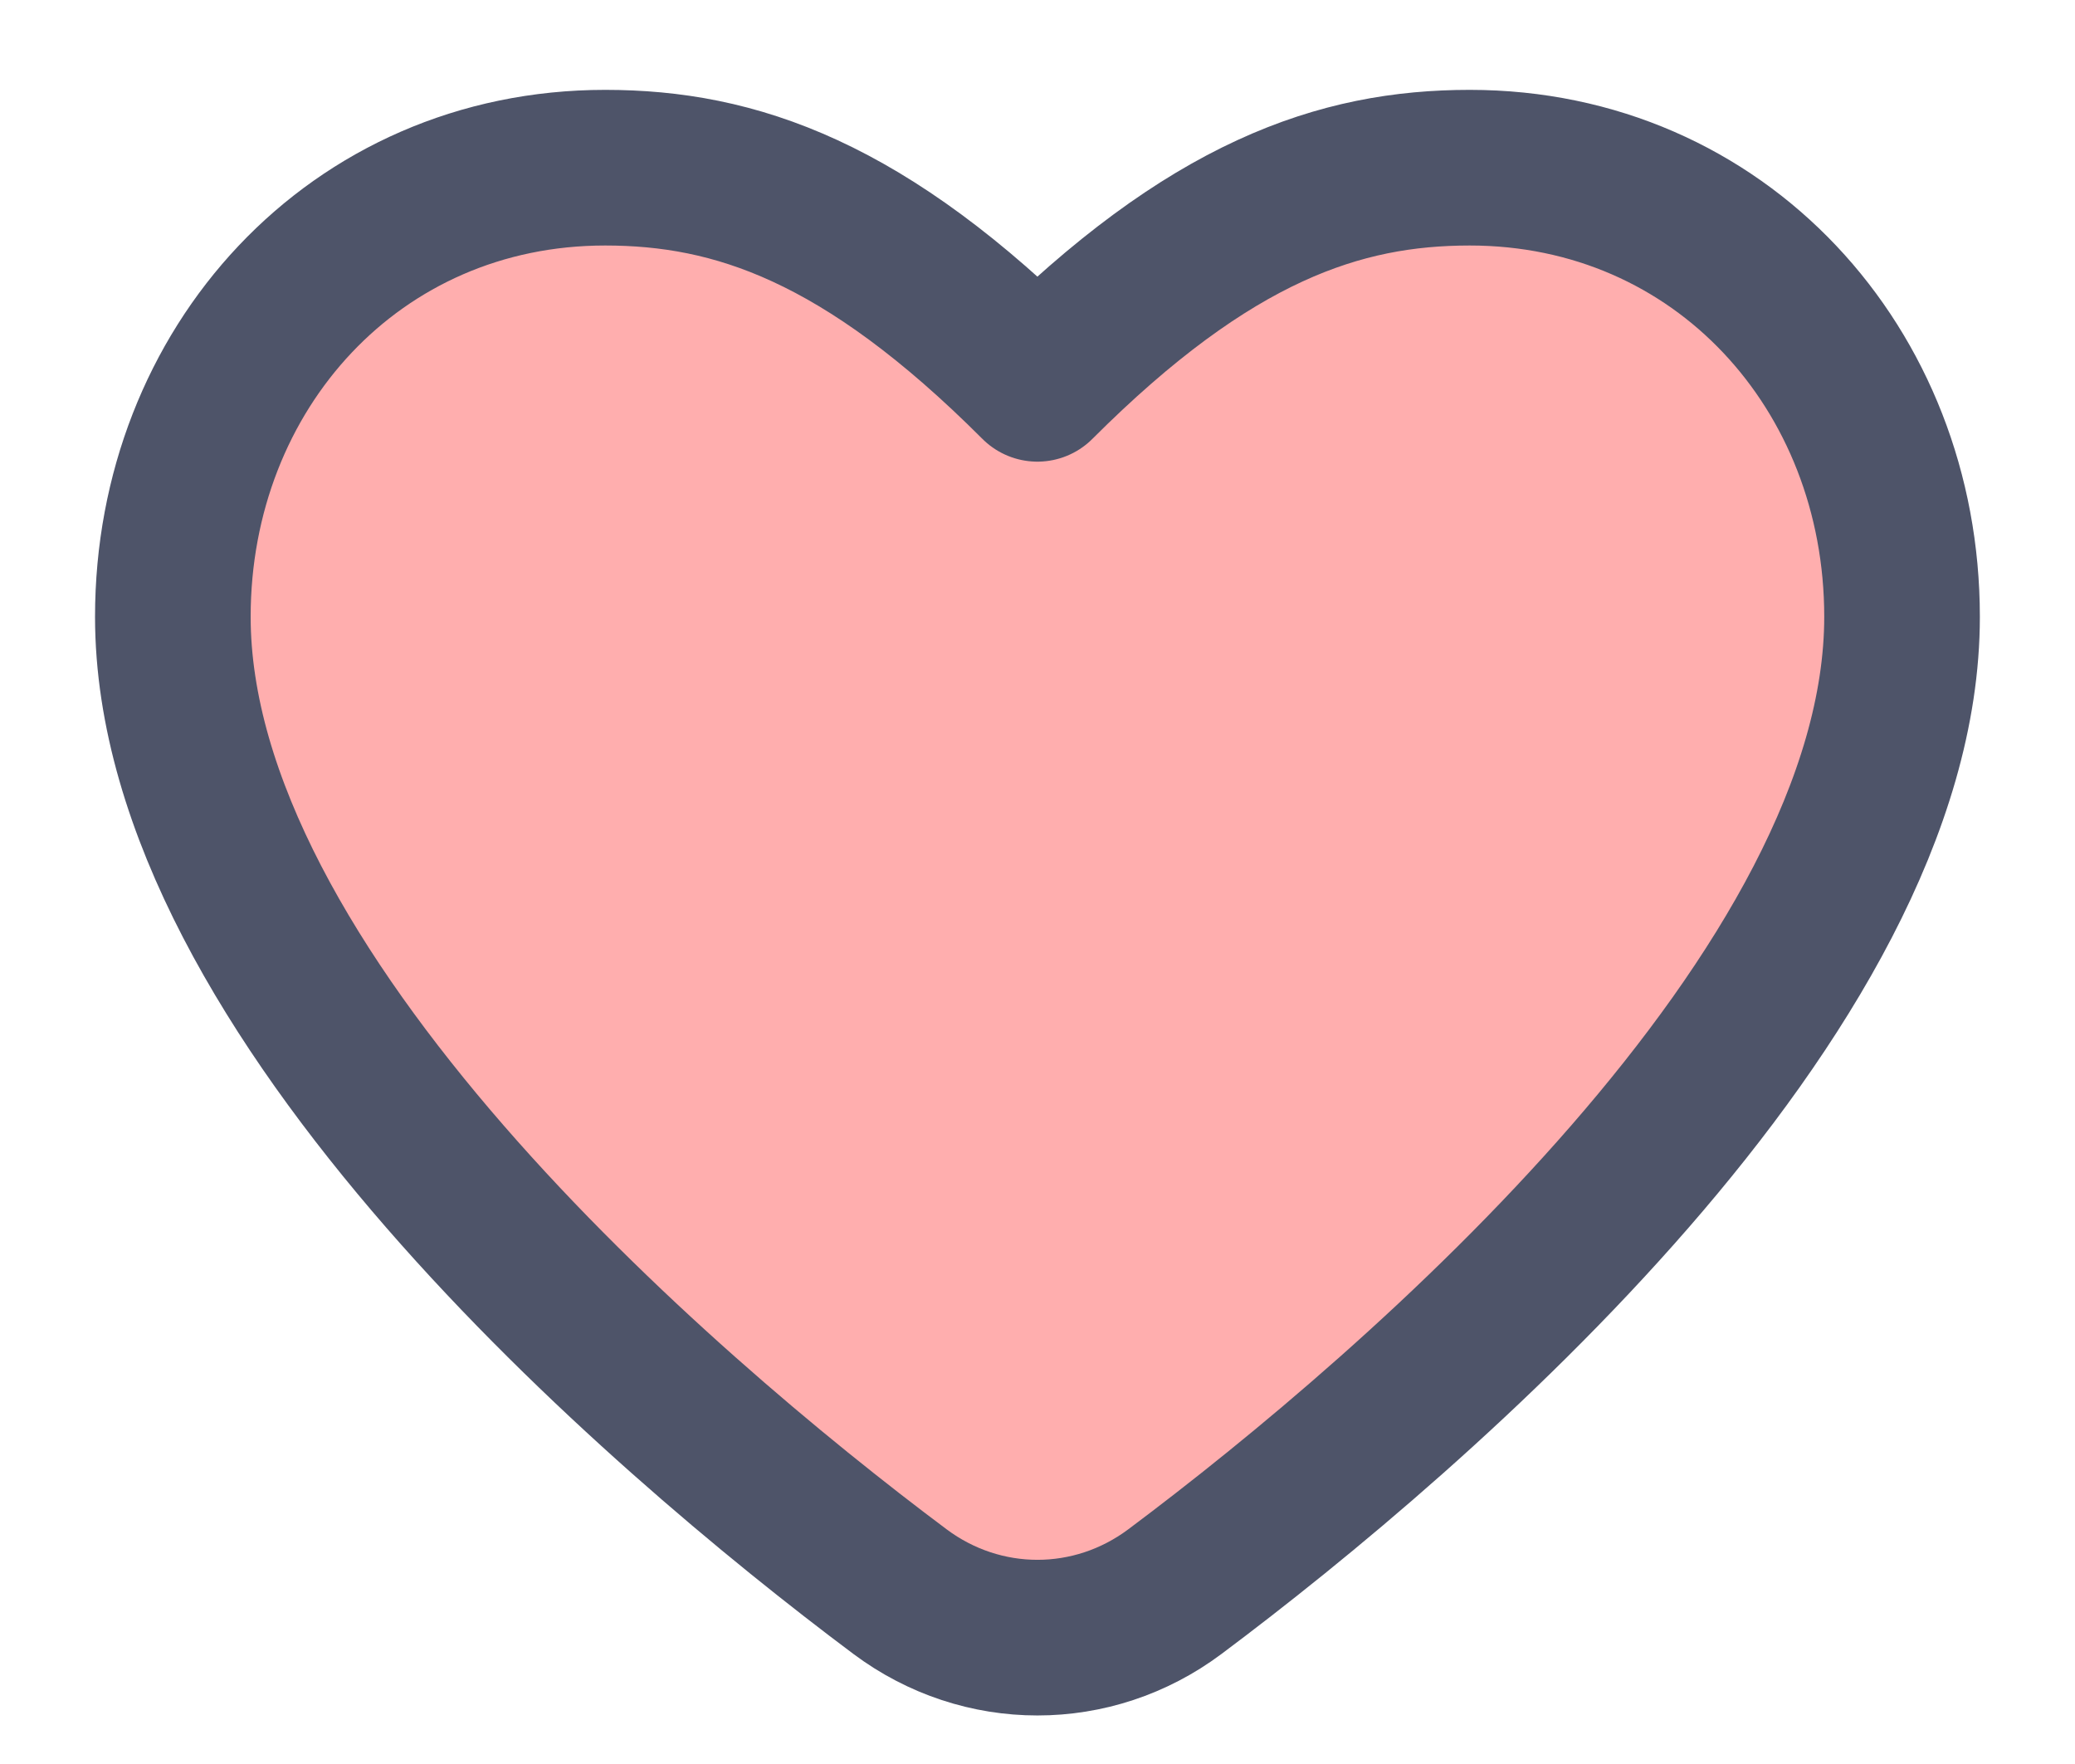<svg width="20" height="17" viewBox="0 0 20 17" fill="none" xmlns="http://www.w3.org/2000/svg">
<path d="M8.675 15.339C6.324 13.581 1.666 9.561 1.666 5.944C1.666 3.554 3.42 1.616 5.833 1.616C7.083 1.616 8.333 2.032 9.999 3.699C11.666 2.032 12.916 1.616 14.166 1.616C16.578 1.616 18.333 3.554 18.333 5.944C18.333 9.561 13.675 13.581 11.324 15.339C10.533 15.93 9.466 15.93 8.675 15.339Z" fill="#FFAEAE" stroke="#4E5469" stroke-width="1.5" stroke-linecap="round" stroke-linejoin="round"/>
</svg>
